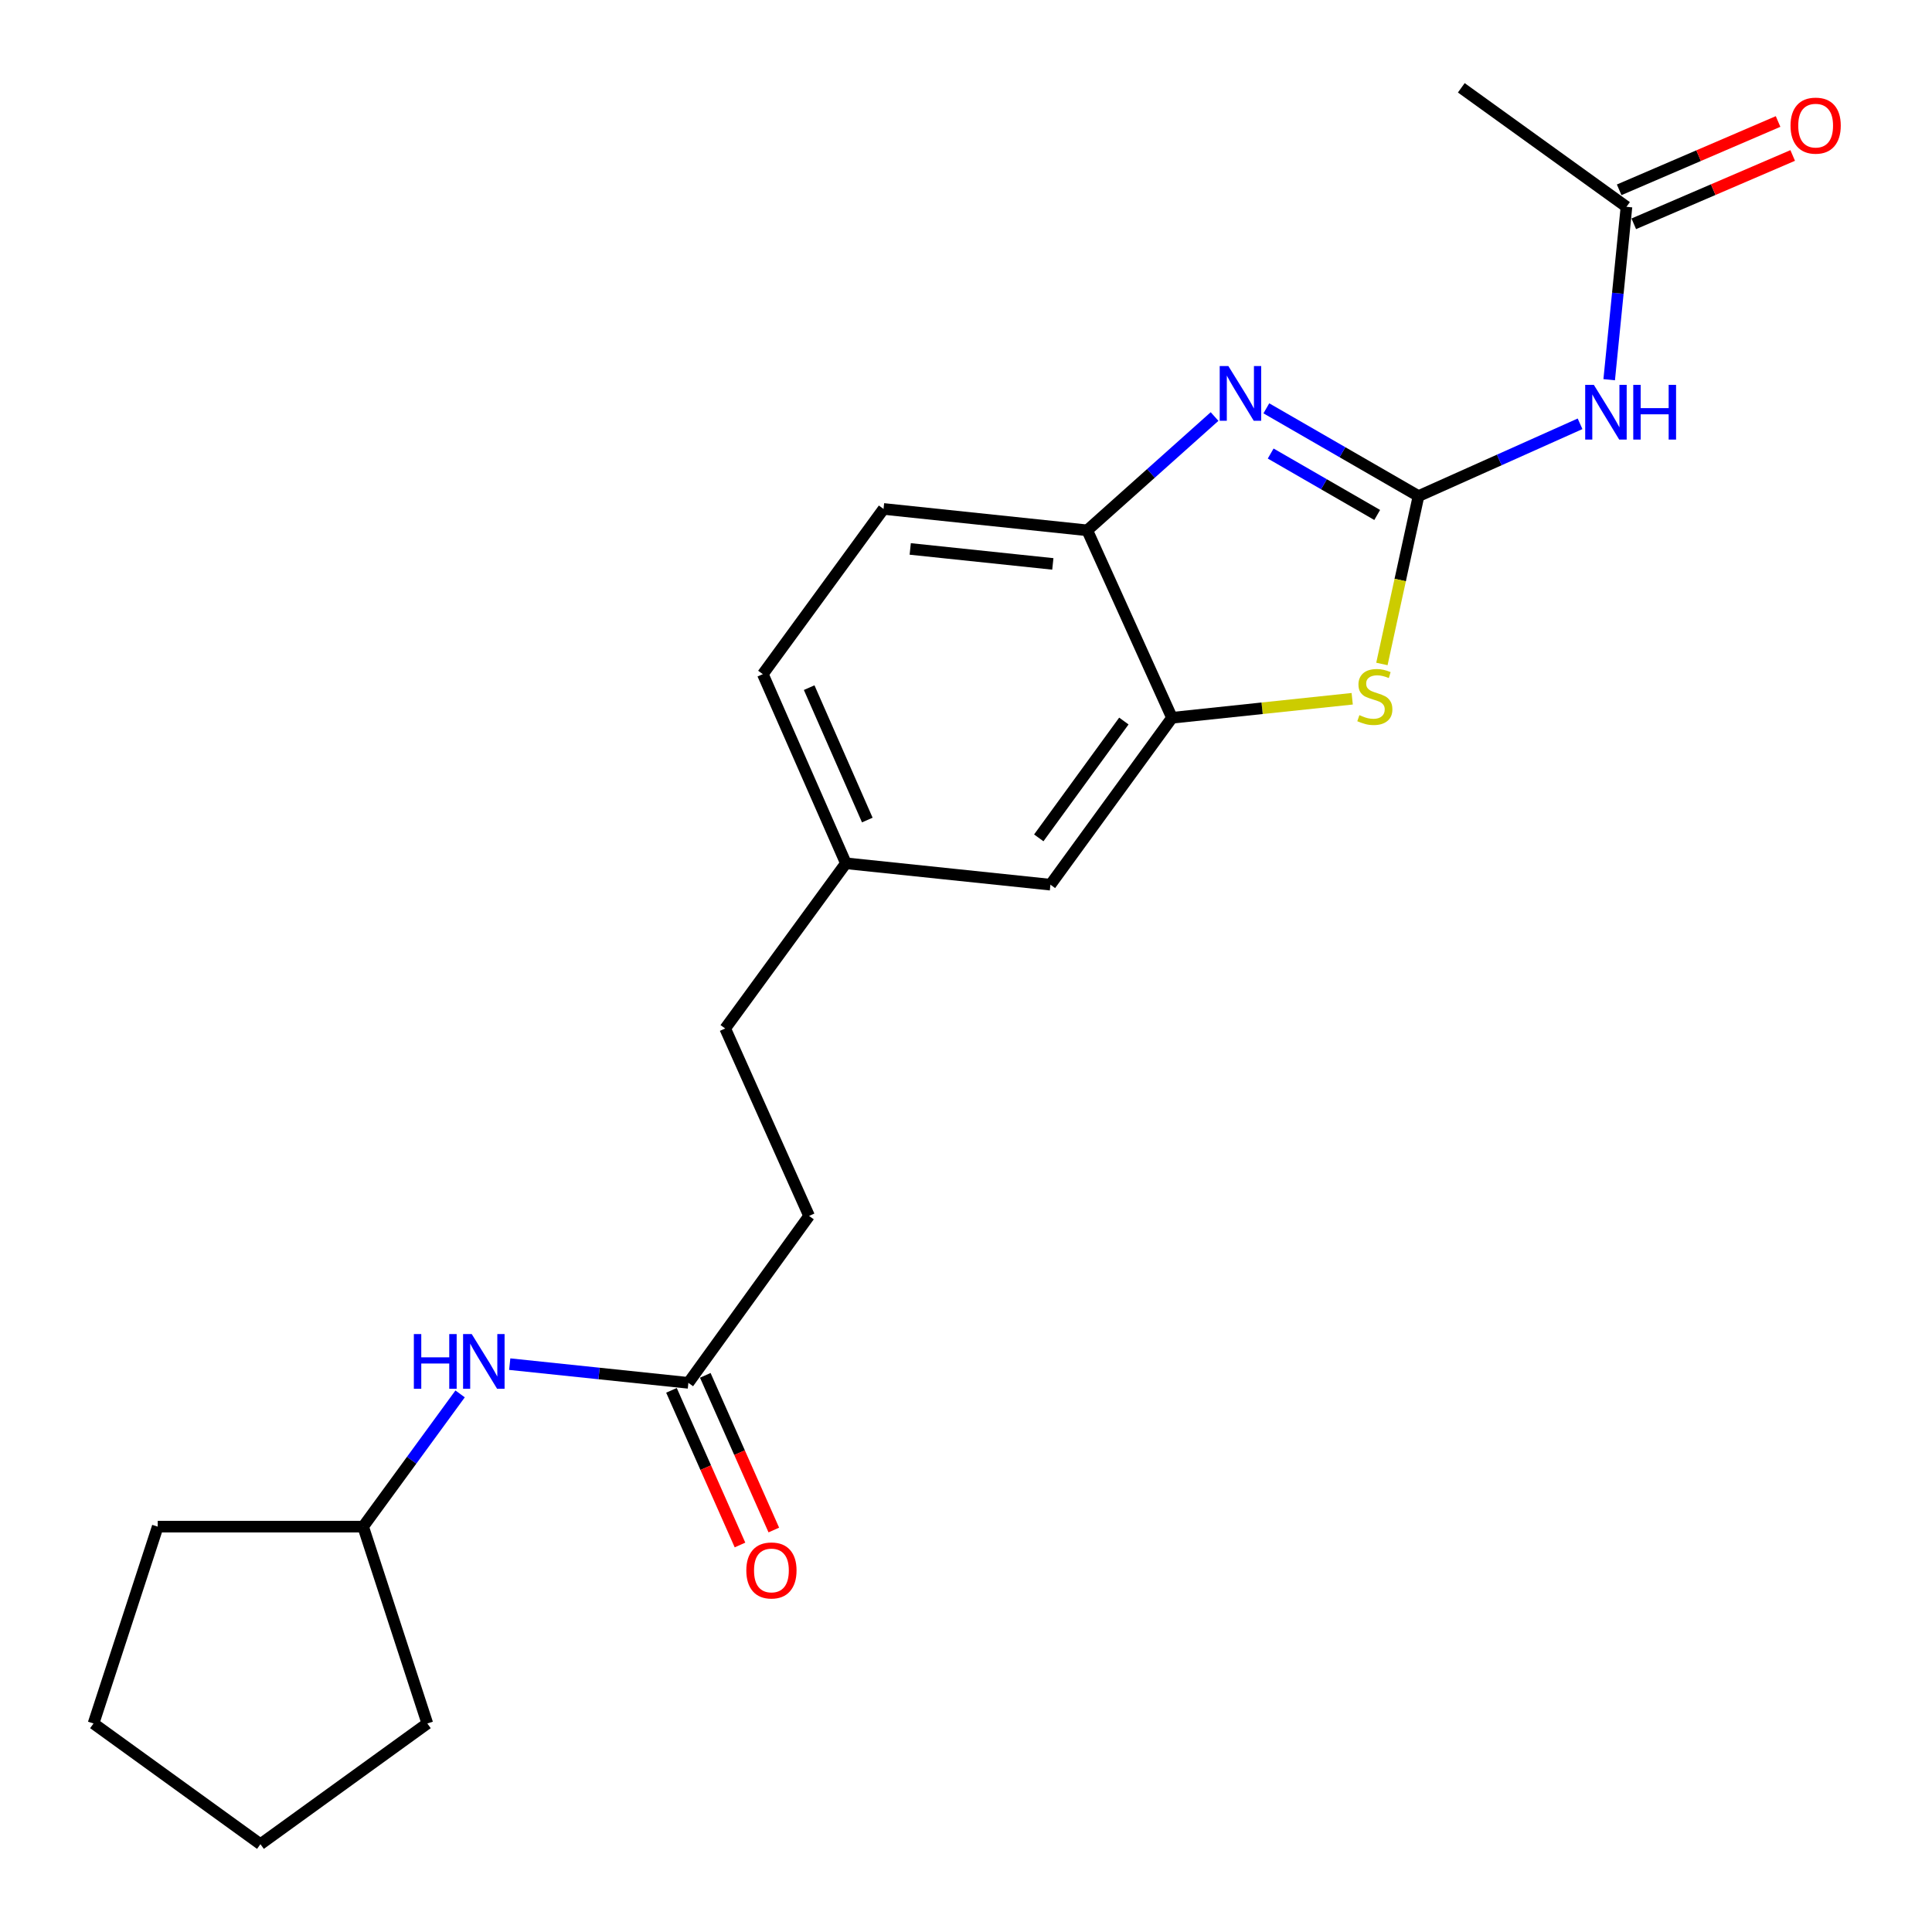 <?xml version='1.0' encoding='iso-8859-1'?>
<svg version='1.1' baseProfile='full'
              xmlns='http://www.w3.org/2000/svg'
                      xmlns:rdkit='http://www.rdkit.org/xml'
                      xmlns:xlink='http://www.w3.org/1999/xlink'
                  xml:space='preserve'
width='1000px' height='1000px' viewBox='0 0 1000 1000'>
<!-- END OF HEADER -->
<rect style='opacity:1.0;fill:#FFFFFF;stroke:none' width='1000' height='1000' x='0' y='0'> </rect>
<path class='bond-0' d='M 734.219,256.777 L 694.838,234.063' style='fill:none;fill-rule:evenodd;stroke:#000000;stroke-width:6px;stroke-linecap:butt;stroke-linejoin:miter;stroke-opacity:1' />
<path class='bond-0' d='M 694.838,234.063 L 655.457,211.35' style='fill:none;fill-rule:evenodd;stroke:#0000FF;stroke-width:6px;stroke-linecap:butt;stroke-linejoin:miter;stroke-opacity:1' />
<path class='bond-0' d='M 712.838,266.549 L 685.271,250.65' style='fill:none;fill-rule:evenodd;stroke:#000000;stroke-width:6px;stroke-linecap:butt;stroke-linejoin:miter;stroke-opacity:1' />
<path class='bond-0' d='M 685.271,250.65 L 657.705,234.75' style='fill:none;fill-rule:evenodd;stroke:#0000FF;stroke-width:6px;stroke-linecap:butt;stroke-linejoin:miter;stroke-opacity:1' />
<path class='bond-1' d='M 734.219,256.777 L 724.745,300.221' style='fill:none;fill-rule:evenodd;stroke:#000000;stroke-width:6px;stroke-linecap:butt;stroke-linejoin:miter;stroke-opacity:1' />
<path class='bond-1' d='M 724.745,300.221 L 715.272,343.665' style='fill:none;fill-rule:evenodd;stroke:#CCCC00;stroke-width:6px;stroke-linecap:butt;stroke-linejoin:miter;stroke-opacity:1' />
<path class='bond-2' d='M 734.219,256.777 L 776.027,238.068' style='fill:none;fill-rule:evenodd;stroke:#000000;stroke-width:6px;stroke-linecap:butt;stroke-linejoin:miter;stroke-opacity:1' />
<path class='bond-2' d='M 776.027,238.068 L 817.835,219.36' style='fill:none;fill-rule:evenodd;stroke:#0000FF;stroke-width:6px;stroke-linecap:butt;stroke-linejoin:miter;stroke-opacity:1' />
<path class='bond-4' d='M 628.658,215.597 L 595.706,245.048' style='fill:none;fill-rule:evenodd;stroke:#0000FF;stroke-width:6px;stroke-linecap:butt;stroke-linejoin:miter;stroke-opacity:1' />
<path class='bond-4' d='M 595.706,245.048 L 562.755,274.498' style='fill:none;fill-rule:evenodd;stroke:#000000;stroke-width:6px;stroke-linecap:butt;stroke-linejoin:miter;stroke-opacity:1' />
<path class='bond-3' d='M 699.895,361.675 L 653.259,366.598' style='fill:none;fill-rule:evenodd;stroke:#CCCC00;stroke-width:6px;stroke-linecap:butt;stroke-linejoin:miter;stroke-opacity:1' />
<path class='bond-3' d='M 653.259,366.598 L 606.624,371.522' style='fill:none;fill-rule:evenodd;stroke:#000000;stroke-width:6px;stroke-linecap:butt;stroke-linejoin:miter;stroke-opacity:1' />
<path class='bond-5' d='M 832.914,196.534 L 837.386,151.79' style='fill:none;fill-rule:evenodd;stroke:#0000FF;stroke-width:6px;stroke-linecap:butt;stroke-linejoin:miter;stroke-opacity:1' />
<path class='bond-5' d='M 837.386,151.79 L 841.858,107.045' style='fill:none;fill-rule:evenodd;stroke:#000000;stroke-width:6px;stroke-linecap:butt;stroke-linejoin:miter;stroke-opacity:1' />
<path class='bond-8' d='M 606.624,371.522 L 543.704,457.908' style='fill:none;fill-rule:evenodd;stroke:#000000;stroke-width:6px;stroke-linecap:butt;stroke-linejoin:miter;stroke-opacity:1' />
<path class='bond-8' d='M 581.709,373.207 L 537.665,433.677' style='fill:none;fill-rule:evenodd;stroke:#000000;stroke-width:6px;stroke-linecap:butt;stroke-linejoin:miter;stroke-opacity:1' />
<path class='bond-22' d='M 606.624,371.522 L 562.755,274.498' style='fill:none;fill-rule:evenodd;stroke:#000000;stroke-width:6px;stroke-linecap:butt;stroke-linejoin:miter;stroke-opacity:1' />
<path class='bond-11' d='M 562.755,274.498 L 457.318,263.425' style='fill:none;fill-rule:evenodd;stroke:#000000;stroke-width:6px;stroke-linecap:butt;stroke-linejoin:miter;stroke-opacity:1' />
<path class='bond-11' d='M 544.94,291.88 L 471.133,284.128' style='fill:none;fill-rule:evenodd;stroke:#000000;stroke-width:6px;stroke-linecap:butt;stroke-linejoin:miter;stroke-opacity:1' />
<path class='bond-9' d='M 845.64,115.84 L 886.766,98.156' style='fill:none;fill-rule:evenodd;stroke:#000000;stroke-width:6px;stroke-linecap:butt;stroke-linejoin:miter;stroke-opacity:1' />
<path class='bond-9' d='M 886.766,98.156 L 927.893,80.473' style='fill:none;fill-rule:evenodd;stroke:#FF0000;stroke-width:6px;stroke-linecap:butt;stroke-linejoin:miter;stroke-opacity:1' />
<path class='bond-9' d='M 838.077,98.25 L 879.203,80.566' style='fill:none;fill-rule:evenodd;stroke:#000000;stroke-width:6px;stroke-linecap:butt;stroke-linejoin:miter;stroke-opacity:1' />
<path class='bond-9' d='M 879.203,80.566 L 920.329,62.883' style='fill:none;fill-rule:evenodd;stroke:#FF0000;stroke-width:6px;stroke-linecap:butt;stroke-linejoin:miter;stroke-opacity:1' />
<path class='bond-17' d='M 841.858,107.045 L 756.366,45.455' style='fill:none;fill-rule:evenodd;stroke:#000000;stroke-width:6px;stroke-linecap:butt;stroke-linejoin:miter;stroke-opacity:1' />
<path class='bond-6' d='M 356.305,715.758 L 418.778,629.361' style='fill:none;fill-rule:evenodd;stroke:#000000;stroke-width:6px;stroke-linecap:butt;stroke-linejoin:miter;stroke-opacity:1' />
<path class='bond-7' d='M 356.305,715.758 L 310.069,710.917' style='fill:none;fill-rule:evenodd;stroke:#000000;stroke-width:6px;stroke-linecap:butt;stroke-linejoin:miter;stroke-opacity:1' />
<path class='bond-7' d='M 310.069,710.917 L 263.833,706.077' style='fill:none;fill-rule:evenodd;stroke:#0000FF;stroke-width:6px;stroke-linecap:butt;stroke-linejoin:miter;stroke-opacity:1' />
<path class='bond-10' d='M 347.552,719.636 L 365.285,759.661' style='fill:none;fill-rule:evenodd;stroke:#000000;stroke-width:6px;stroke-linecap:butt;stroke-linejoin:miter;stroke-opacity:1' />
<path class='bond-10' d='M 365.285,759.661 L 383.018,799.686' style='fill:none;fill-rule:evenodd;stroke:#FF0000;stroke-width:6px;stroke-linecap:butt;stroke-linejoin:miter;stroke-opacity:1' />
<path class='bond-10' d='M 365.058,711.88 L 382.791,751.905' style='fill:none;fill-rule:evenodd;stroke:#000000;stroke-width:6px;stroke-linecap:butt;stroke-linejoin:miter;stroke-opacity:1' />
<path class='bond-10' d='M 382.791,751.905 L 400.524,791.93' style='fill:none;fill-rule:evenodd;stroke:#FF0000;stroke-width:6px;stroke-linecap:butt;stroke-linejoin:miter;stroke-opacity:1' />
<path class='bond-16' d='M 238.152,721.481 L 213.055,755.834' style='fill:none;fill-rule:evenodd;stroke:#0000FF;stroke-width:6px;stroke-linecap:butt;stroke-linejoin:miter;stroke-opacity:1' />
<path class='bond-16' d='M 213.055,755.834 L 187.958,790.187' style='fill:none;fill-rule:evenodd;stroke:#000000;stroke-width:6px;stroke-linecap:butt;stroke-linejoin:miter;stroke-opacity:1' />
<path class='bond-12' d='M 543.704,457.908 L 437.83,446.834' style='fill:none;fill-rule:evenodd;stroke:#000000;stroke-width:6px;stroke-linecap:butt;stroke-linejoin:miter;stroke-opacity:1' />
<path class='bond-14' d='M 457.318,263.425 L 394.844,348.939' style='fill:none;fill-rule:evenodd;stroke:#000000;stroke-width:6px;stroke-linecap:butt;stroke-linejoin:miter;stroke-opacity:1' />
<path class='bond-15' d='M 437.83,446.834 L 375.357,532.348' style='fill:none;fill-rule:evenodd;stroke:#000000;stroke-width:6px;stroke-linecap:butt;stroke-linejoin:miter;stroke-opacity:1' />
<path class='bond-23' d='M 437.83,446.834 L 394.844,348.939' style='fill:none;fill-rule:evenodd;stroke:#000000;stroke-width:6px;stroke-linecap:butt;stroke-linejoin:miter;stroke-opacity:1' />
<path class='bond-23' d='M 448.914,424.452 L 418.824,355.925' style='fill:none;fill-rule:evenodd;stroke:#000000;stroke-width:6px;stroke-linecap:butt;stroke-linejoin:miter;stroke-opacity:1' />
<path class='bond-13' d='M 418.778,629.361 L 375.357,532.348' style='fill:none;fill-rule:evenodd;stroke:#000000;stroke-width:6px;stroke-linecap:butt;stroke-linejoin:miter;stroke-opacity:1' />
<path class='bond-18' d='M 187.958,790.187 L 221.189,892.072' style='fill:none;fill-rule:evenodd;stroke:#000000;stroke-width:6px;stroke-linecap:butt;stroke-linejoin:miter;stroke-opacity:1' />
<path class='bond-19' d='M 187.958,790.187 L 81.638,790.187' style='fill:none;fill-rule:evenodd;stroke:#000000;stroke-width:6px;stroke-linecap:butt;stroke-linejoin:miter;stroke-opacity:1' />
<path class='bond-20' d='M 221.189,892.072 L 134.803,954.545' style='fill:none;fill-rule:evenodd;stroke:#000000;stroke-width:6px;stroke-linecap:butt;stroke-linejoin:miter;stroke-opacity:1' />
<path class='bond-21' d='M 81.638,790.187 L 48.406,892.072' style='fill:none;fill-rule:evenodd;stroke:#000000;stroke-width:6px;stroke-linecap:butt;stroke-linejoin:miter;stroke-opacity:1' />
<path class='bond-24' d='M 134.803,954.545 L 48.406,892.072' style='fill:none;fill-rule:evenodd;stroke:#000000;stroke-width:6px;stroke-linecap:butt;stroke-linejoin:miter;stroke-opacity:1' />
<path  class='atom-1' d='M 635.797 189.462
L 645.077 204.462
Q 645.997 205.942, 647.477 208.622
Q 648.957 211.302, 649.037 211.462
L 649.037 189.462
L 652.797 189.462
L 652.797 217.782
L 648.917 217.782
L 638.957 201.382
Q 637.797 199.462, 636.557 197.262
Q 635.357 195.062, 634.997 194.382
L 634.997 217.782
L 631.317 217.782
L 631.317 189.462
L 635.797 189.462
' fill='#0000FF'/>
<path  class='atom-2' d='M 703.614 370.158
Q 703.934 370.278, 705.254 370.838
Q 706.574 371.398, 708.014 371.758
Q 709.494 372.078, 710.934 372.078
Q 713.614 372.078, 715.174 370.798
Q 716.734 369.478, 716.734 367.198
Q 716.734 365.638, 715.934 364.678
Q 715.174 363.718, 713.974 363.198
Q 712.774 362.678, 710.774 362.078
Q 708.254 361.318, 706.734 360.598
Q 705.254 359.878, 704.174 358.358
Q 703.134 356.838, 703.134 354.278
Q 703.134 350.718, 705.534 348.518
Q 707.974 346.318, 712.774 346.318
Q 716.054 346.318, 719.774 347.878
L 718.854 350.958
Q 715.454 349.558, 712.894 349.558
Q 710.134 349.558, 708.614 350.718
Q 707.094 351.838, 707.134 353.798
Q 707.134 355.318, 707.894 356.238
Q 708.694 357.158, 709.814 357.678
Q 710.974 358.198, 712.894 358.798
Q 715.454 359.598, 716.974 360.398
Q 718.494 361.198, 719.574 362.838
Q 720.694 364.438, 720.694 367.198
Q 720.694 371.118, 718.054 373.238
Q 715.454 375.318, 711.094 375.318
Q 708.574 375.318, 706.654 374.758
Q 704.774 374.238, 702.534 373.318
L 703.614 370.158
' fill='#CCCC00'/>
<path  class='atom-3' d='M 824.972 199.205
L 834.252 214.205
Q 835.172 215.685, 836.652 218.365
Q 838.132 221.045, 838.212 221.205
L 838.212 199.205
L 841.972 199.205
L 841.972 227.525
L 838.092 227.525
L 828.132 211.125
Q 826.972 209.205, 825.732 207.005
Q 824.532 204.805, 824.172 204.125
L 824.172 227.525
L 820.492 227.525
L 820.492 199.205
L 824.972 199.205
' fill='#0000FF'/>
<path  class='atom-3' d='M 845.372 199.205
L 849.212 199.205
L 849.212 211.245
L 863.692 211.245
L 863.692 199.205
L 867.532 199.205
L 867.532 227.525
L 863.692 227.525
L 863.692 214.445
L 849.212 214.445
L 849.212 227.525
L 845.372 227.525
L 845.372 199.205
' fill='#0000FF'/>
<path  class='atom-8' d='M 214.211 690.514
L 218.051 690.514
L 218.051 702.554
L 232.531 702.554
L 232.531 690.514
L 236.371 690.514
L 236.371 718.834
L 232.531 718.834
L 232.531 705.754
L 218.051 705.754
L 218.051 718.834
L 214.211 718.834
L 214.211 690.514
' fill='#0000FF'/>
<path  class='atom-8' d='M 244.171 690.514
L 253.451 705.514
Q 254.371 706.994, 255.851 709.674
Q 257.331 712.354, 257.411 712.514
L 257.411 690.514
L 261.171 690.514
L 261.171 718.834
L 257.291 718.834
L 247.331 702.434
Q 246.171 700.514, 244.931 698.314
Q 243.731 696.114, 243.371 695.434
L 243.371 718.834
L 239.691 718.834
L 239.691 690.514
L 244.171 690.514
' fill='#0000FF'/>
<path  class='atom-10' d='M 926.775 65.022
Q 926.775 58.222, 930.135 54.422
Q 933.495 50.622, 939.775 50.622
Q 946.055 50.622, 949.415 54.422
Q 952.775 58.222, 952.775 65.022
Q 952.775 71.902, 949.375 75.822
Q 945.975 79.702, 939.775 79.702
Q 933.535 79.702, 930.135 75.822
Q 926.775 71.942, 926.775 65.022
M 939.775 76.502
Q 944.095 76.502, 946.415 73.622
Q 948.775 70.702, 948.775 65.022
Q 948.775 59.462, 946.415 56.662
Q 944.095 53.822, 939.775 53.822
Q 935.455 53.822, 933.095 56.622
Q 930.775 59.422, 930.775 65.022
Q 930.775 70.742, 933.095 73.622
Q 935.455 76.502, 939.775 76.502
' fill='#FF0000'/>
<path  class='atom-11' d='M 386.291 812.861
Q 386.291 806.061, 389.651 802.261
Q 393.011 798.461, 399.291 798.461
Q 405.571 798.461, 408.931 802.261
Q 412.291 806.061, 412.291 812.861
Q 412.291 819.741, 408.891 823.661
Q 405.491 827.541, 399.291 827.541
Q 393.051 827.541, 389.651 823.661
Q 386.291 819.781, 386.291 812.861
M 399.291 824.341
Q 403.611 824.341, 405.931 821.461
Q 408.291 818.541, 408.291 812.861
Q 408.291 807.301, 405.931 804.501
Q 403.611 801.661, 399.291 801.661
Q 394.971 801.661, 392.611 804.461
Q 390.291 807.261, 390.291 812.861
Q 390.291 818.581, 392.611 821.461
Q 394.971 824.341, 399.291 824.341
' fill='#FF0000'/>
</svg>

